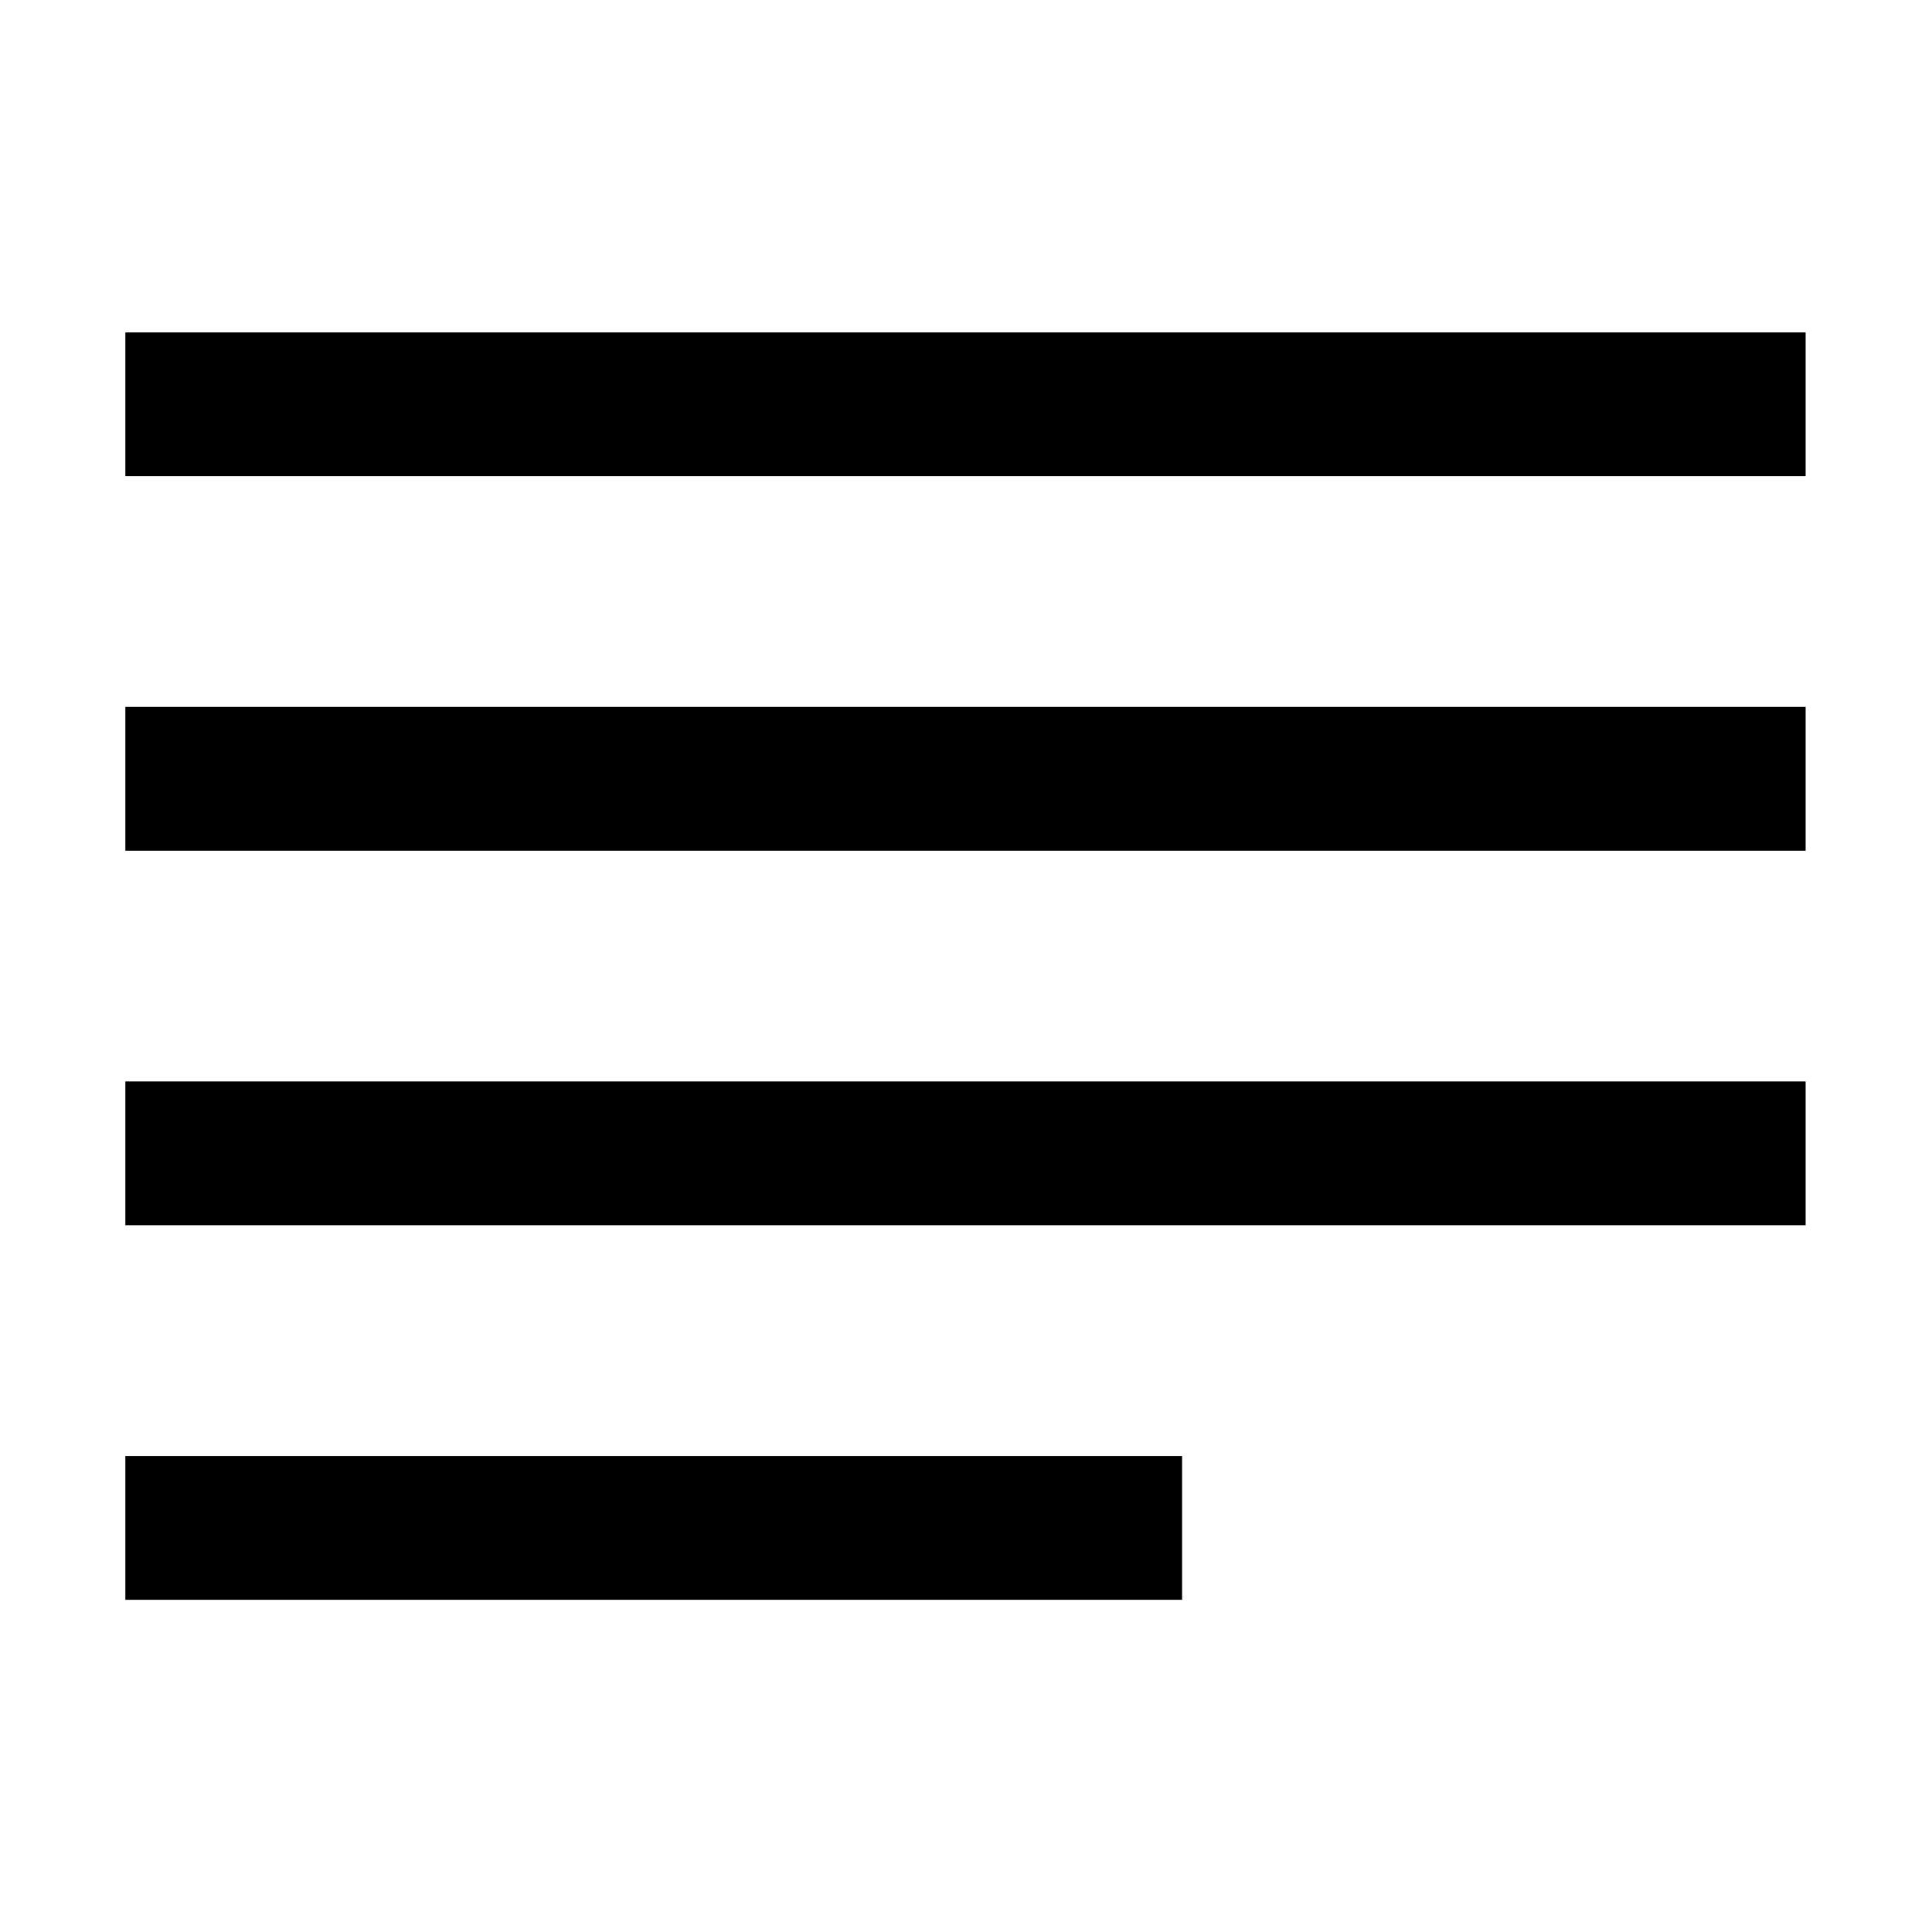 <?xml version="1.0" encoding="UTF-8"?>
<!-- Uploaded to: SVG Repo, www.svgrepo.com, Generator: SVG Repo Mixer Tools -->
<svg fill="#000000" width="800px" height="800px" version="1.1" viewBox="144 144 512 512" xmlns="http://www.w3.org/2000/svg">
 <g>
  <path d="m177.22 232.1h445.29v38.082h-445.29z"/>
  <path d="m177.22 430.59h445.29v38.105h-445.29z"/>
  <path d="m177.22 331.34h445.29v38.105h-445.29z"/>
  <path d="m177.22 529.86h280.05v38.105h-280.05z"/>
 </g>
</svg>